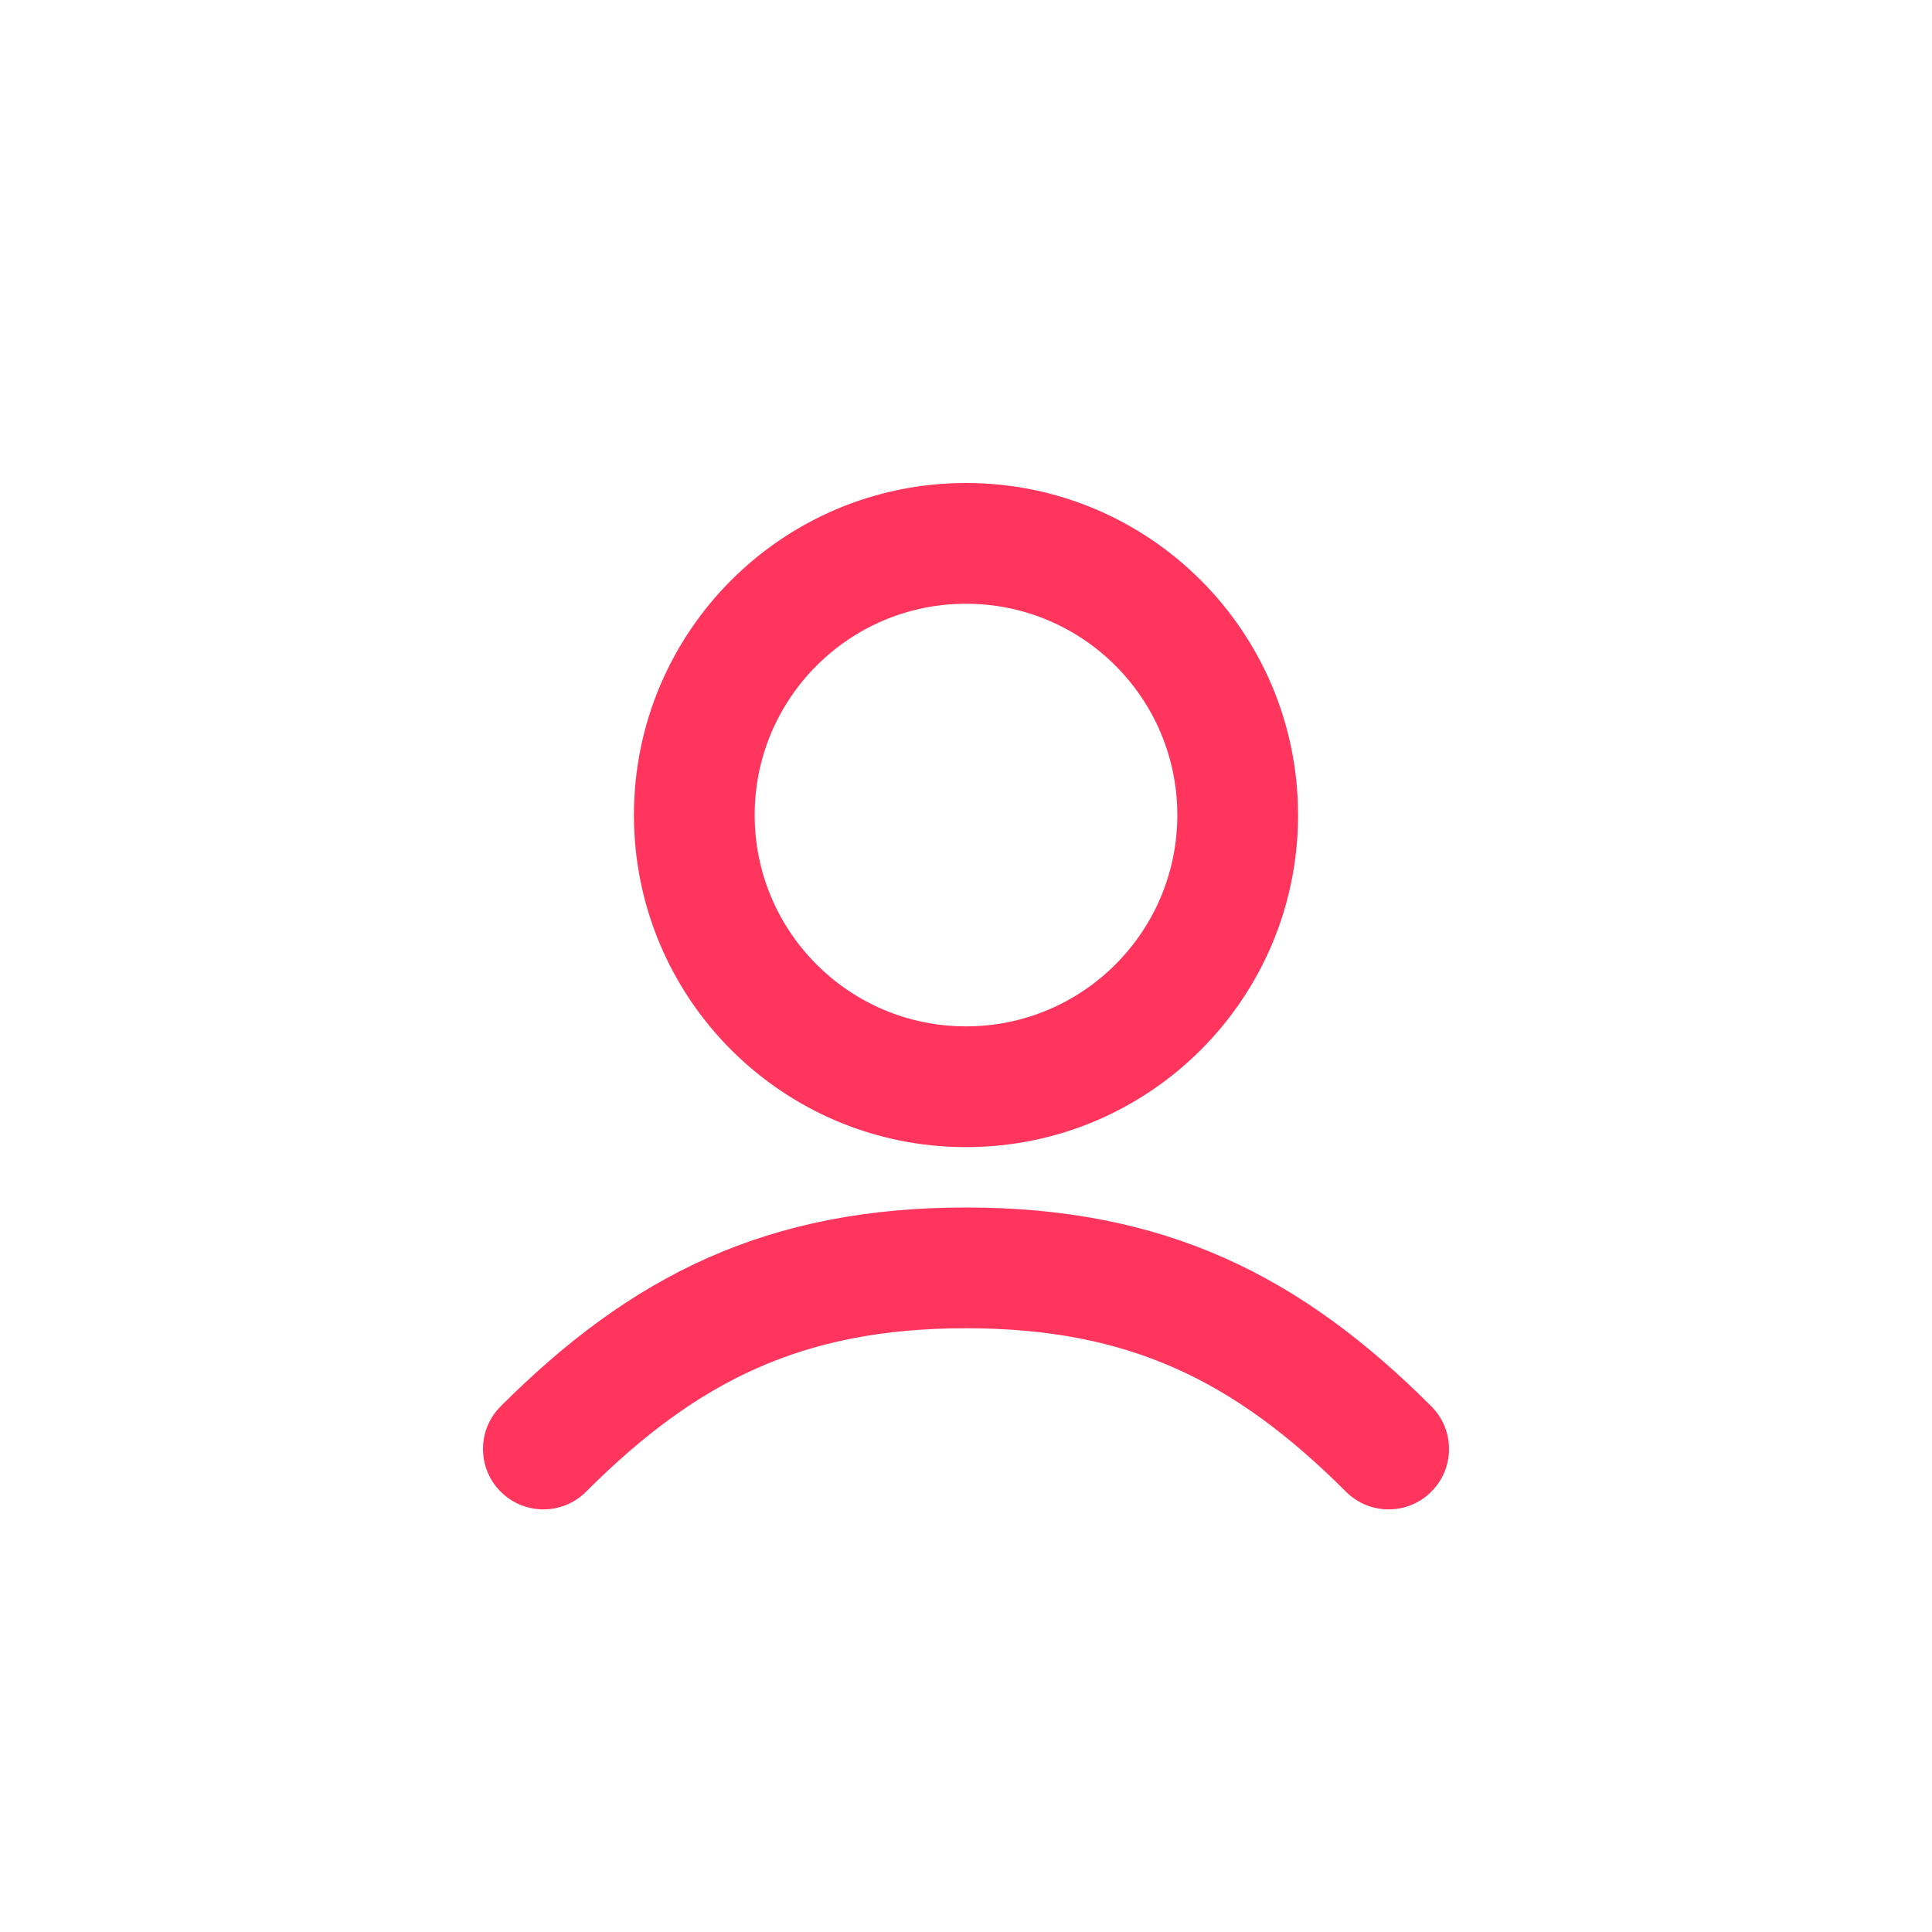 <?xml version="1.0" encoding="utf-8"?>
<svg xmlns="http://www.w3.org/2000/svg" width="32" height="32" viewBox="0 0 32 32" fill="none">
<rect width="32" height="32" fill="white"/>
<path d="M16 10C14.067 10 12.5 11.567 12.5 13.5C12.5 15.433 14.067 17 16 17C17.933 17 19.5 15.433 19.5 13.5C19.5 11.567 17.933 10 16 10ZM10.5 13.5C10.5 10.462 12.962 8 16 8C19.038 8 21.5 10.462 21.5 13.5C21.5 16.538 19.038 19 16 19C12.962 19 10.5 16.538 10.5 13.5ZM12.531 22.664C11.549 23.1 10.648 23.766 9.707 24.707C9.317 25.098 8.683 25.098 8.293 24.707C7.902 24.317 7.902 23.683 8.293 23.293C9.352 22.234 10.451 21.4 11.719 20.836C12.991 20.271 14.383 20 16 20C17.617 20 19.009 20.271 20.281 20.836C21.549 21.4 22.648 22.234 23.707 23.293C24.098 23.683 24.098 24.317 23.707 24.707C23.317 25.098 22.683 25.098 22.293 24.707C21.352 23.766 20.451 23.1 19.469 22.664C18.491 22.229 17.383 22 16 22C14.617 22 13.509 22.229 12.531 22.664Z" fill="#FF355E"/>
</svg>